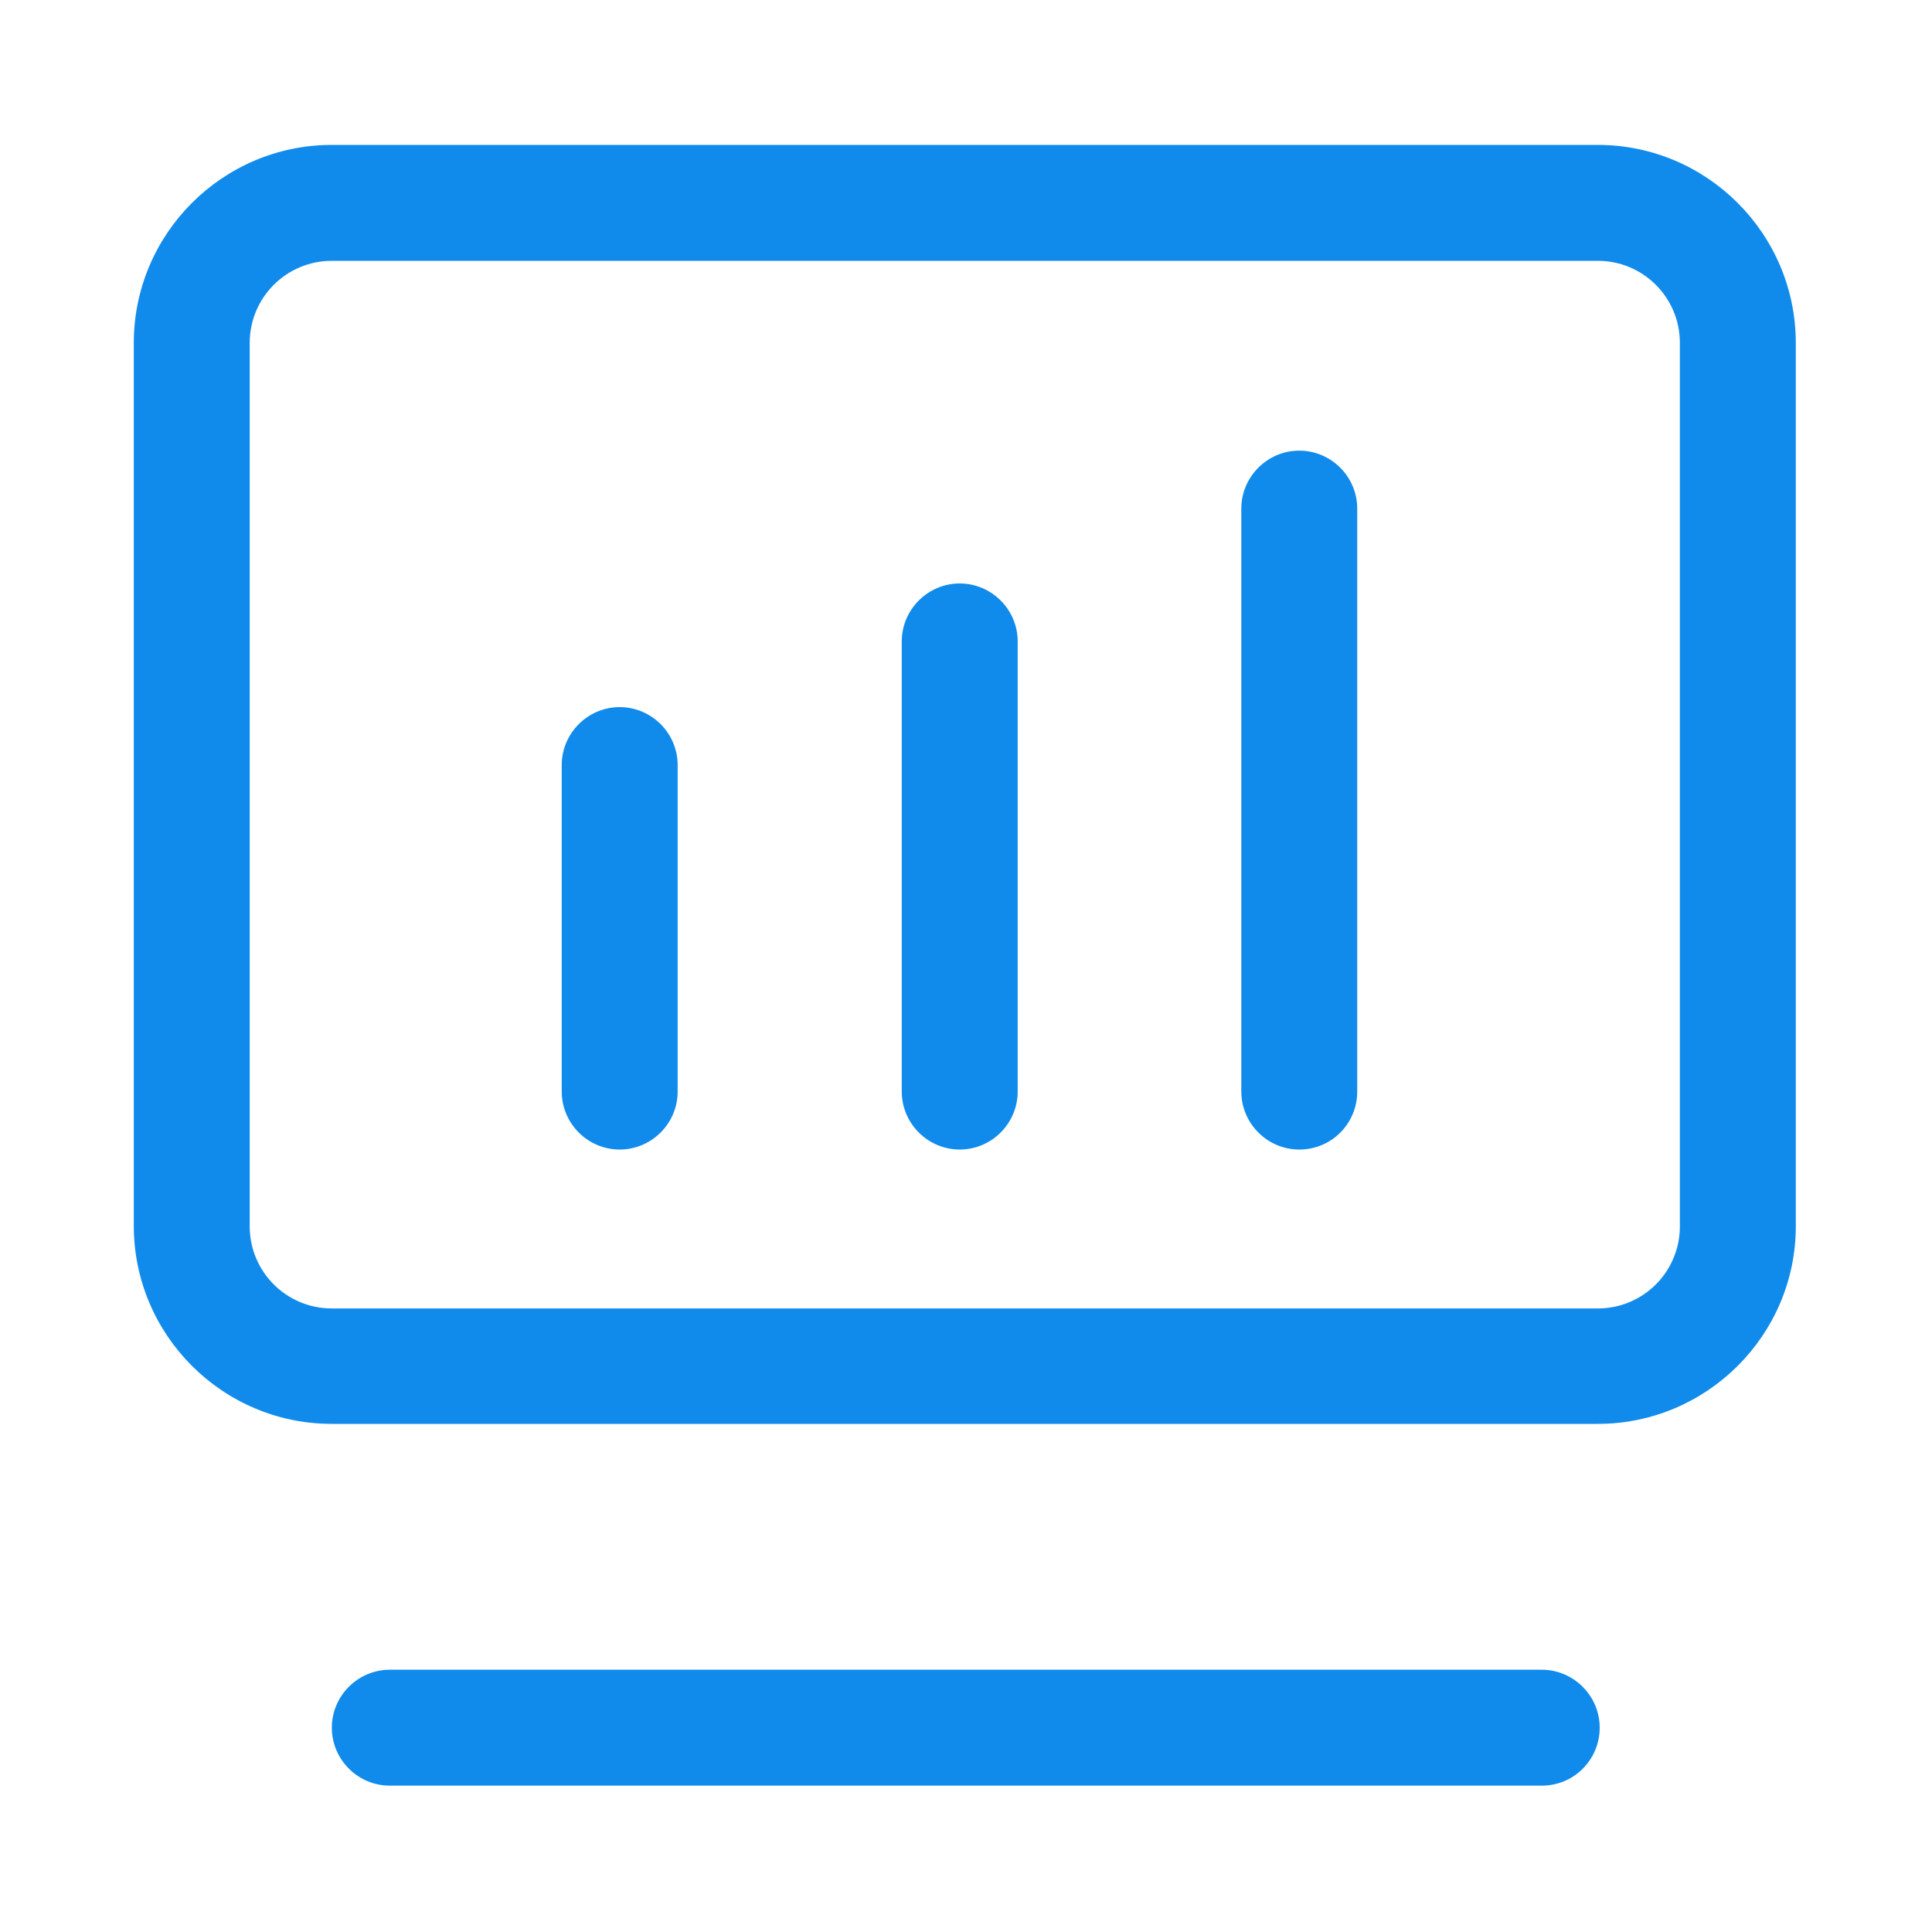 <?xml version="1.0" standalone="no"?><!DOCTYPE svg PUBLIC "-//W3C//DTD SVG 1.1//EN" "http://www.w3.org/Graphics/SVG/1.1/DTD/svg11.dtd"><svg t="1749096019770" class="icon" viewBox="0 0 1024 1024" version="1.1" xmlns="http://www.w3.org/2000/svg" p-id="27016" width="32" height="32" xmlns:xlink="http://www.w3.org/1999/xlink"><path d="M846.848 754.688H175.872c-57.856 0-104.96-47.104-104.96-104.96V181.76c0-57.856 47.104-104.96 104.96-104.96h670.976c57.856 0 104.96 47.104 104.96 104.96v468.224c0 57.6-47.104 104.704-104.96 104.704zM175.872 138.24c-24.064 0-43.52 19.456-43.52 43.52v468.224c0 24.064 19.456 43.52 43.52 43.52h670.976c24.064 0 43.52-19.456 43.52-43.52V181.76c0-24.064-19.456-43.52-43.52-43.52H175.872zM817.152 946.432H206.592c-16.896 0-30.72-13.824-30.72-30.72s13.824-30.72 30.72-30.72h610.56c16.896 0 30.72 13.824 30.72 30.72s-13.568 30.72-30.72 30.72z" fill="#108bec" p-id="27017"></path><path d="M328.448 609.28c-16.896 0-30.72-13.824-30.72-30.72v-173.056c0-16.896 13.824-30.72 30.72-30.72s30.72 13.824 30.72 30.72V578.56c0 16.896-13.824 30.72-30.72 30.72zM508.672 609.28c-16.896 0-30.72-13.824-30.72-30.72v-238.592c0-16.896 13.824-30.72 30.72-30.72s30.72 13.824 30.72 30.72V578.56c0 16.896-13.824 30.72-30.72 30.72zM688.64 609.28c-16.896 0-30.72-13.824-30.72-30.72V269.568c0-16.896 13.824-30.72 30.72-30.72s30.72 13.824 30.72 30.72V578.56c0 16.896-13.568 30.72-30.72 30.72z" fill="#108bec" p-id="27018"></path></svg>